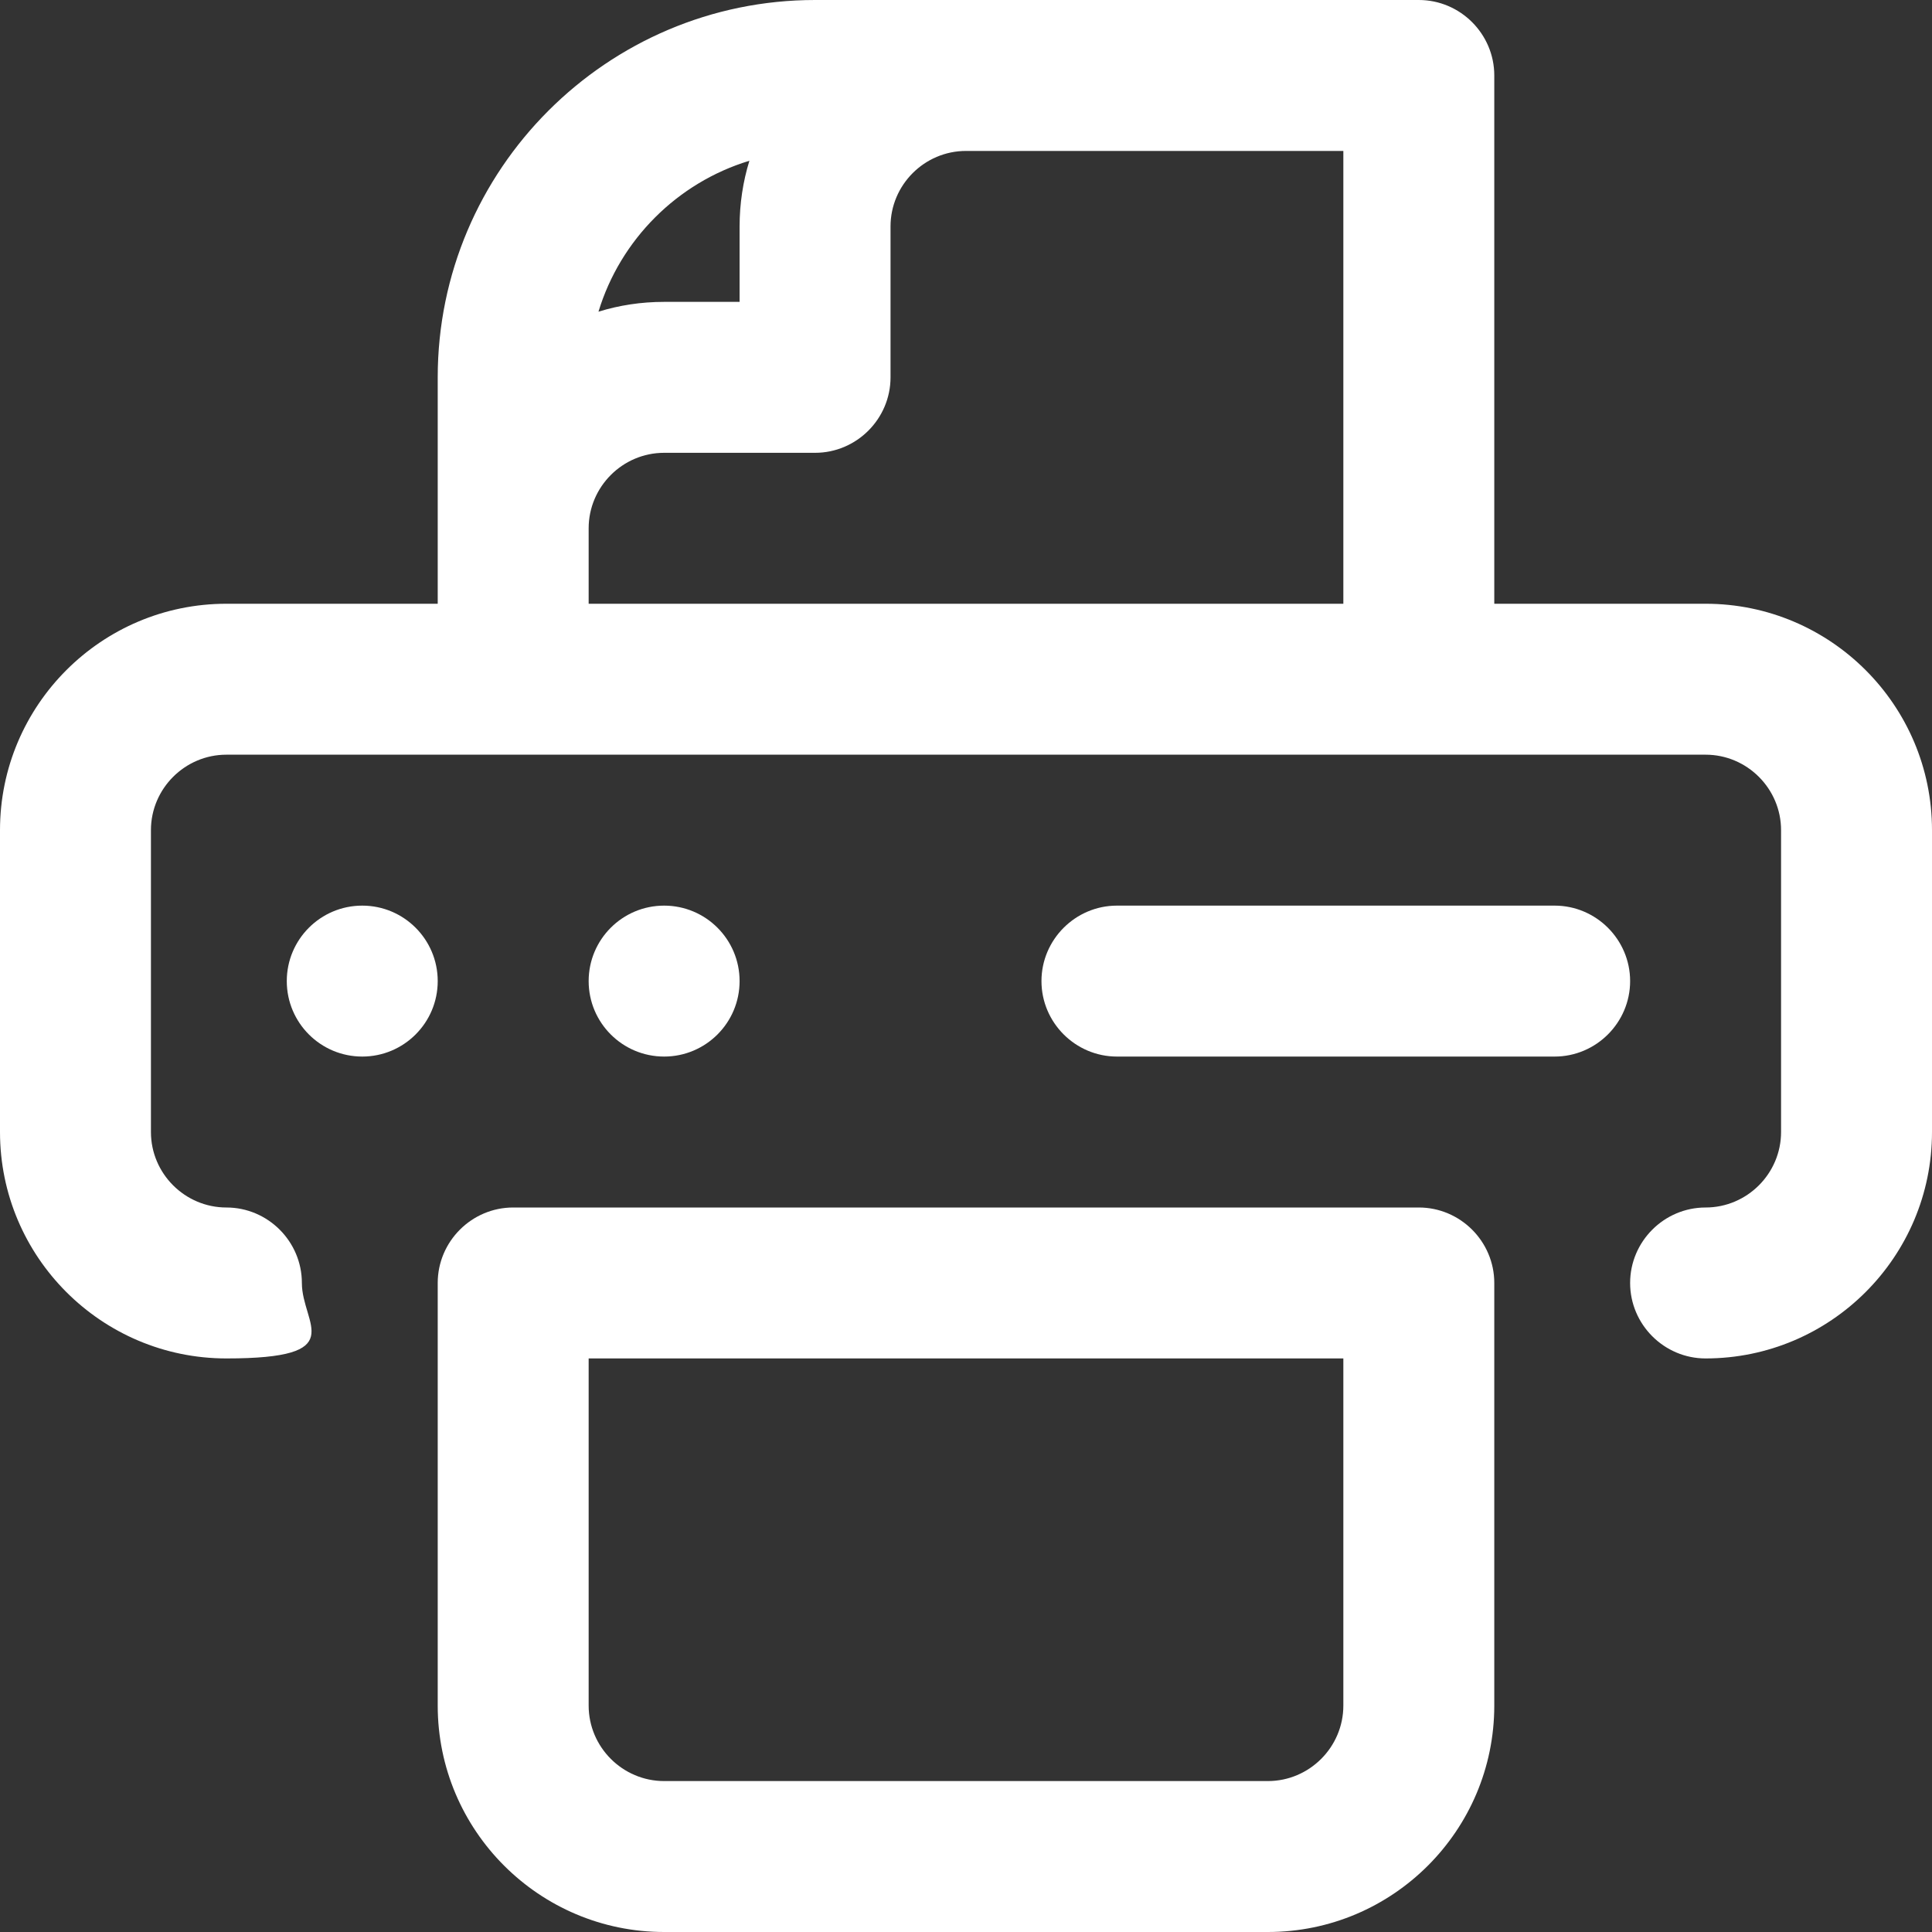 <svg xmlns="http://www.w3.org/2000/svg" xmlns:xlink="http://www.w3.org/1999/xlink" id="Capa_1" x="0px" y="0px" viewBox="0 0 512 512" style="enable-background:new 0 0 512 512;" xml:space="preserve"><rect x="0" y="0" width="512" height="512" fill="#333333" stroke="none"/><style type="text/css">	.st0{fill:#FFFFFF;}</style><path class="st0" d="M452,160h-56V20c0-11-9-20-20-20H216c-55.1,0-100,44.9-100,100v60H60c-33.1,0-60,26.9-60,60v80 c0,33.1,26.9,60,60,60s20-9,20-20s-9-20-20-20s-20-9-20-20v-80c0-11,9-20,20-20h392c11,0,20,9,20,20v80c0,11-9,20-20,20s-20,9-20,20 s9,20,20,20c33.1,0,60-26.9,60-60v-80C512,186.9,485.1,160,452,160z M356,160H156v-20c0-11,9-20,20-20h40c11,0,20-9,20-20V60 c0-11,9-20,20-20h100V160z M198.6,42.6C196.9,48.1,196,54,196,60v20h-20c-6.1,0-11.9,0.9-17.4,2.6C164.4,63.5,179.5,48.4,198.6,42.6 z"></path><path class="st0" d="M376,320H136c-11,0-20,9-20,20v112c0,33.1,26.9,60,60,60h160c33.1,0,60-26.9,60-60V340C396,329,387,320,376,320 z M356,452c0,11-9,20-20,20H176c-11,0-20-9-20-20v-92h200V452z"></path><circle class="st0" cx="96" cy="260" r="20"></circle><circle class="st0" cx="176" cy="260" r="20"></circle><path class="st0" d="M412,240H296c-11,0-20,9-20,20c0,11,9,20,20,20h116c11,0,20-9,20-20C432,249,423,240,412,240z"></path></svg>